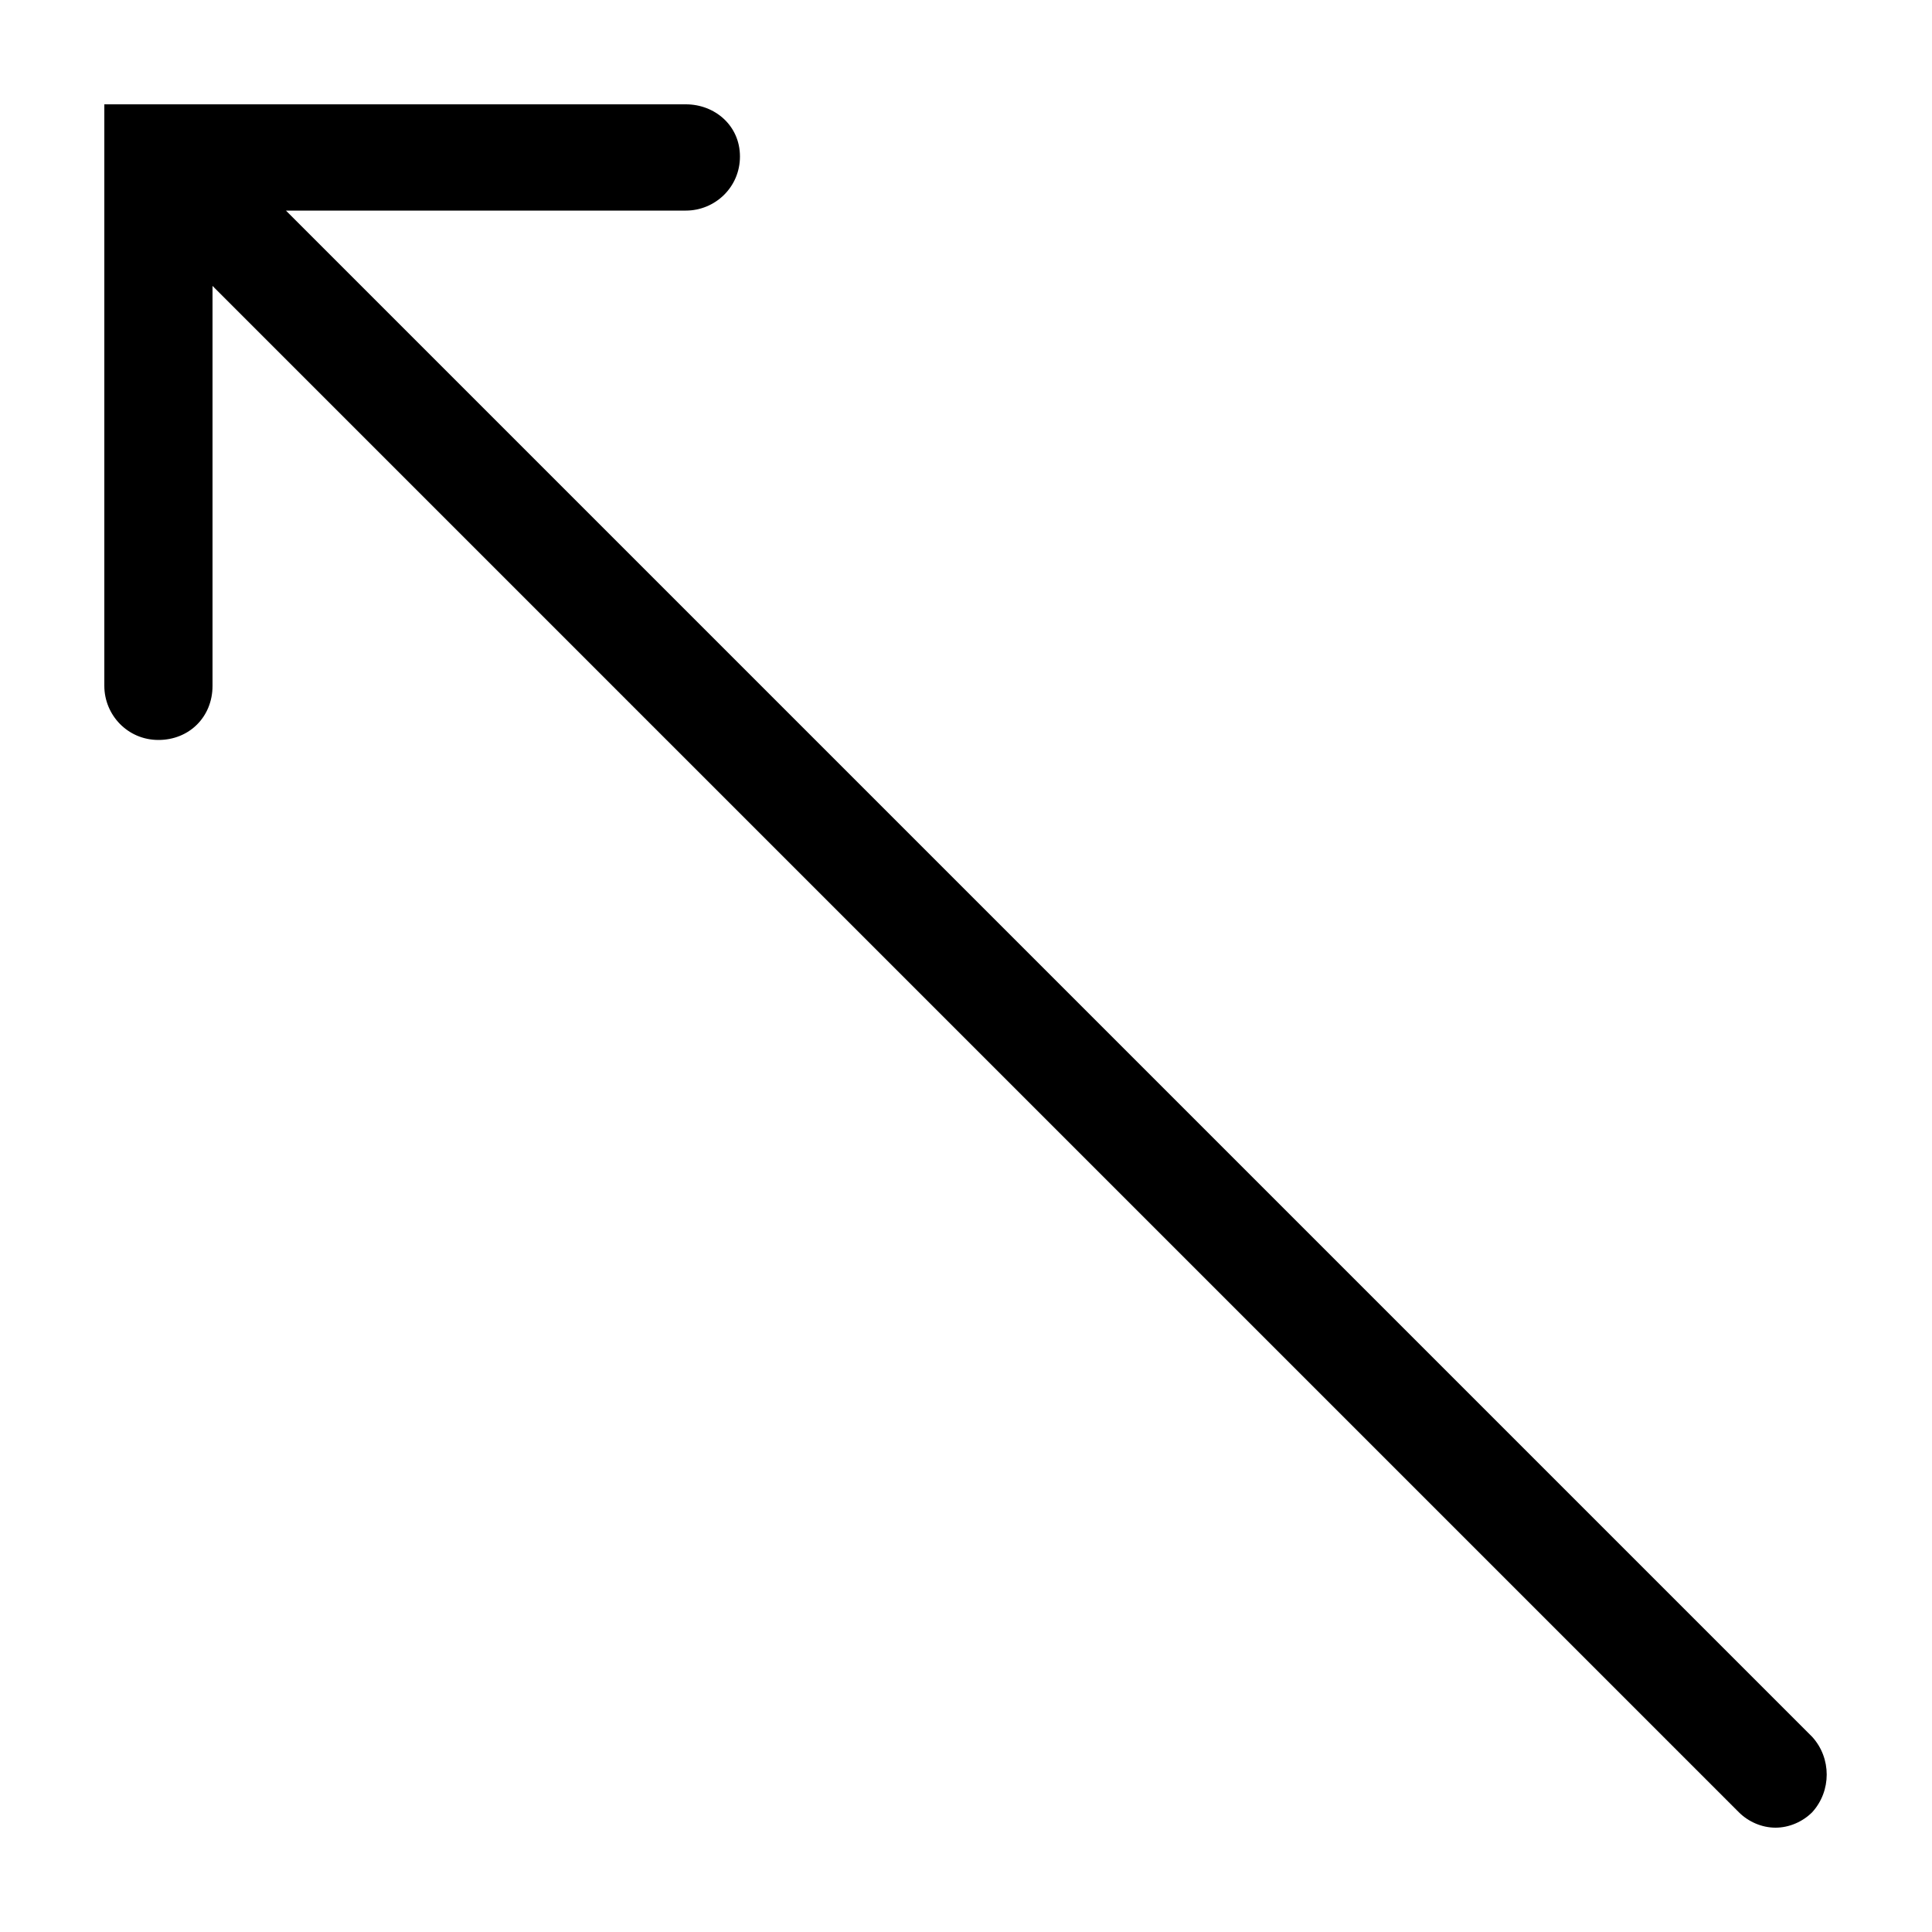 <?xml version="1.0" encoding="utf-8"?>
<!-- Generator: Adobe Illustrator 21.0.2, SVG Export Plug-In . SVG Version: 6.00 Build 0)  -->
<svg version="1.1" id="Layer_1" xmlns="http://www.w3.org/2000/svg" xmlns:xlink="http://www.w3.org/1999/xlink" x="0px" y="0px"
	 viewBox="0 0 100 100" style="enable-background:new 0 0 100 100;" xml:space="preserve">
<path d="M93.8,89.9l-79-79h20.7c1.5,0,2.8-1.2,2.8-2.8S37,5.4,35.5,5.4H5.4v30.1c0,1.5,1.2,2.8,2.8,2.8s2.8-1.2,2.8-2.8V14.8l79,79
	c0.5,0.5,1.2,0.8,1.9,0.8s1.4-0.3,1.9-0.8C94.8,92.7,94.8,91,93.8,89.9z"/>
</svg>
